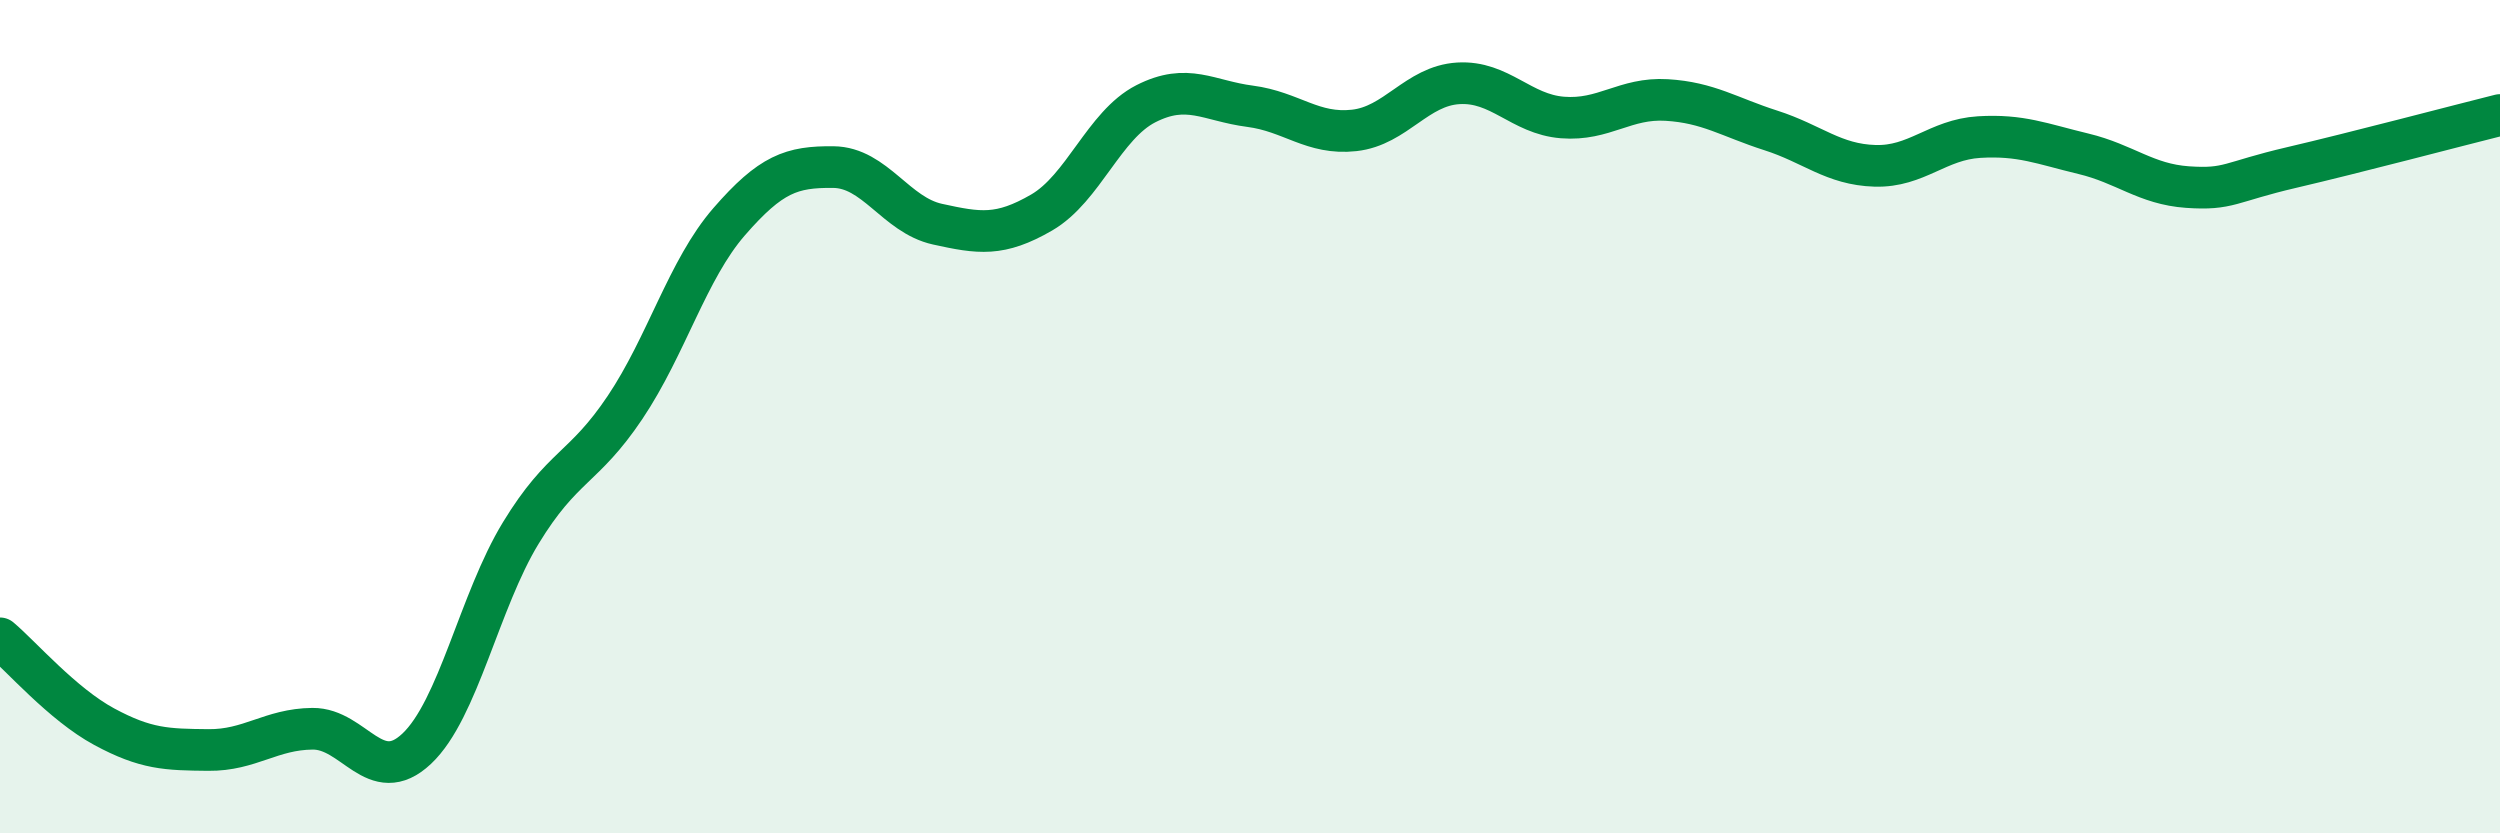 
    <svg width="60" height="20" viewBox="0 0 60 20" xmlns="http://www.w3.org/2000/svg">
      <path
        d="M 0,15.32 C 0.5,15.74 1.5,16.9 2.5,17.44 C 3.5,17.98 4,17.99 5,18 C 6,18.01 6.5,17.5 7.5,17.49 C 8.5,17.48 9,18.91 10,17.97 C 11,17.03 11.5,14.43 12.5,12.79 C 13.5,11.15 14,11.27 15,9.78 C 16,8.29 16.5,6.47 17.5,5.32 C 18.5,4.17 19,4 20,4.01 C 21,4.02 21.5,5.16 22.5,5.38 C 23.5,5.6 24,5.68 25,5.1 C 26,4.52 26.5,3 27.5,2.49 C 28.5,1.98 29,2.42 30,2.55 C 31,2.68 31.5,3.24 32.5,3.13 C 33.5,3.02 34,2.06 35,2 C 36,1.94 36.5,2.74 37.5,2.82 C 38.5,2.9 39,2.34 40,2.4 C 41,2.46 41.5,2.81 42.5,3.13 C 43.5,3.45 44,3.95 45,3.98 C 46,4.01 46.5,3.35 47.5,3.29 C 48.5,3.23 49,3.45 50,3.69 C 51,3.93 51.5,4.42 52.5,4.49 C 53.5,4.56 53.5,4.37 55,4.02 C 56.5,3.67 59,3.01 60,2.76L60 20L0 20Z"
        fill="#008740"
        opacity="0.1"
        stroke-linecap="round"
        stroke-linejoin="round"
      />
      <path
        d="M 0,15.32 C 0.5,15.74 1.5,16.9 2.5,17.44 C 3.5,17.98 4,17.99 5,18 C 6,18.01 6.5,17.5 7.5,17.49 C 8.5,17.48 9,18.91 10,17.97 C 11,17.03 11.5,14.43 12.5,12.79 C 13.5,11.15 14,11.27 15,9.78 C 16,8.29 16.5,6.47 17.5,5.32 C 18.5,4.17 19,4 20,4.01 C 21,4.02 21.5,5.16 22.5,5.38 C 23.5,5.6 24,5.68 25,5.1 C 26,4.52 26.5,3 27.5,2.49 C 28.5,1.98 29,2.42 30,2.55 C 31,2.68 31.5,3.24 32.5,3.13 C 33.5,3.02 34,2.06 35,2 C 36,1.94 36.5,2.74 37.5,2.82 C 38.5,2.9 39,2.34 40,2.4 C 41,2.46 41.5,2.81 42.5,3.13 C 43.5,3.45 44,3.95 45,3.98 C 46,4.01 46.5,3.35 47.5,3.29 C 48.5,3.23 49,3.45 50,3.69 C 51,3.93 51.5,4.42 52.5,4.49 C 53.5,4.56 53.5,4.37 55,4.02 C 56.5,3.67 59,3.01 60,2.76"
        stroke="#008740"
        stroke-width="1"
        fill="none"
        stroke-linecap="round"
        stroke-linejoin="round"
      />
    </svg>
  